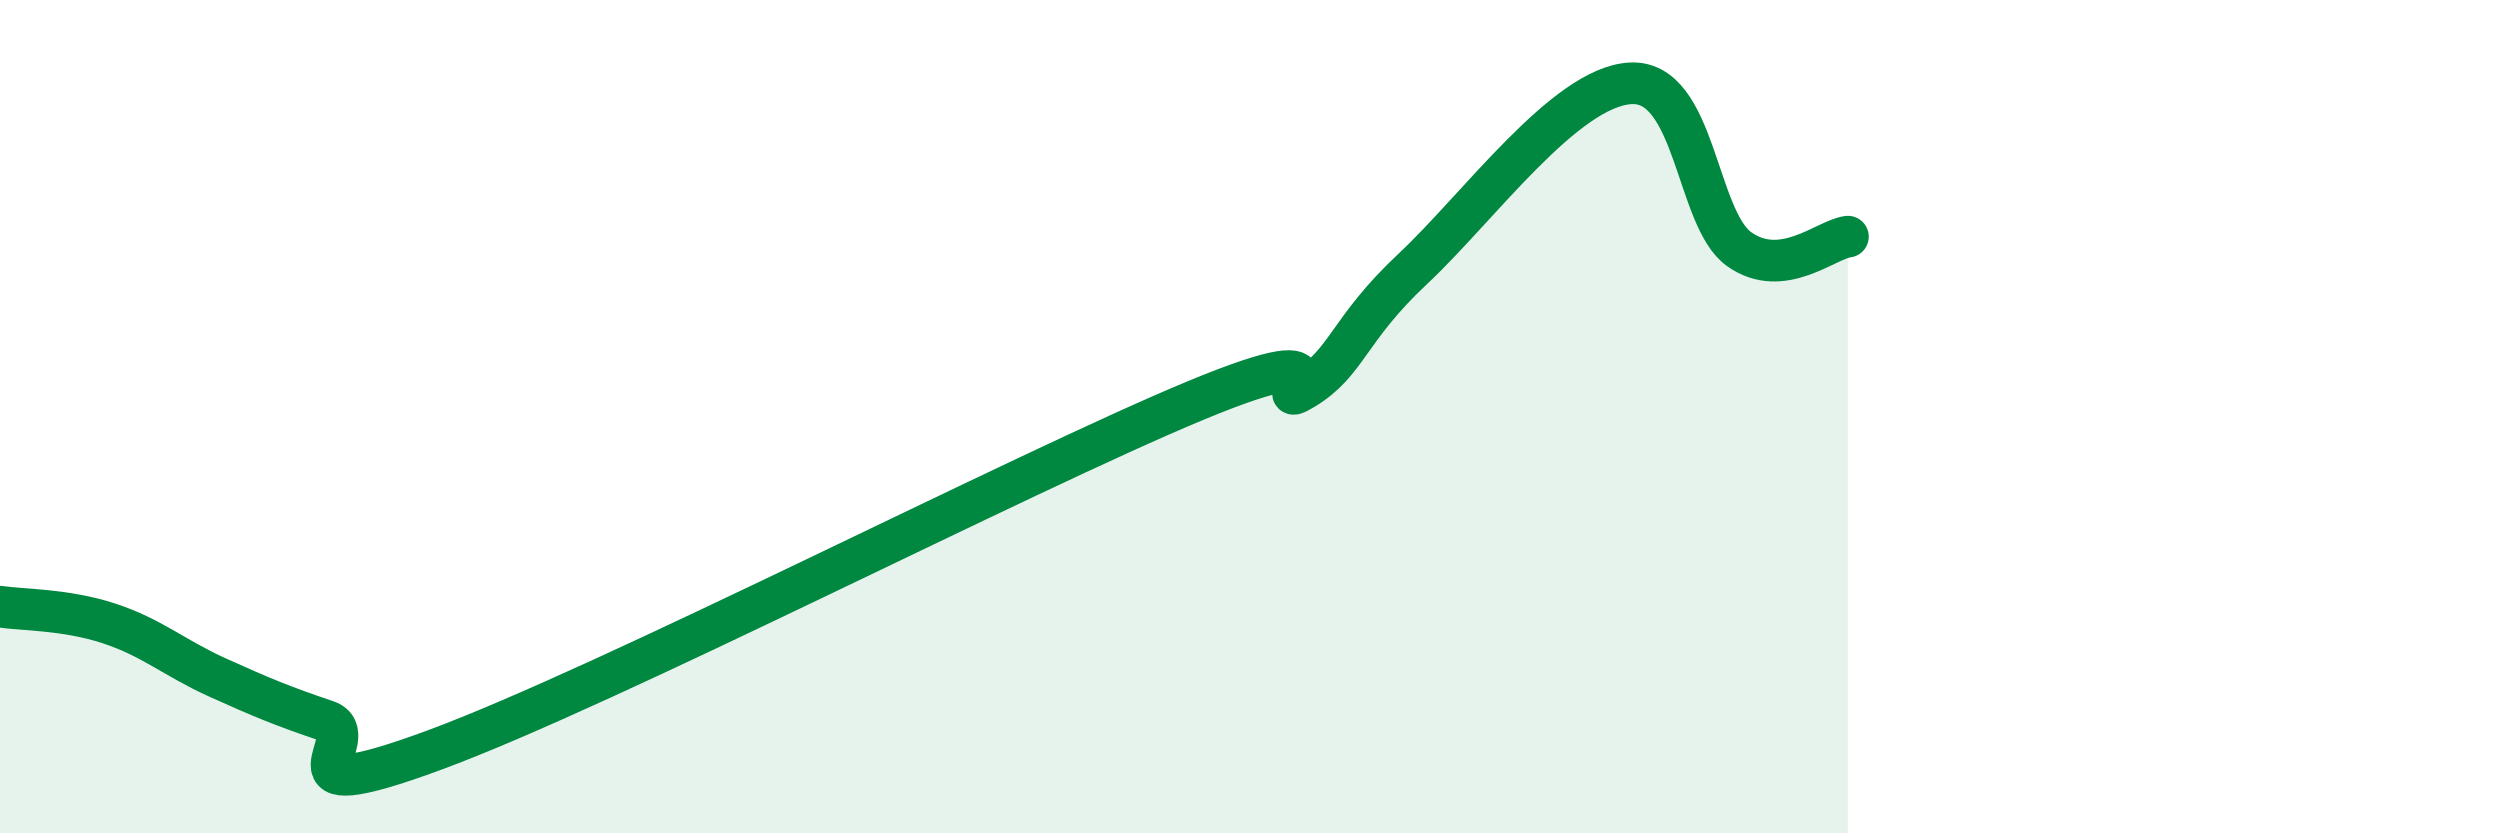 
    <svg width="60" height="20" viewBox="0 0 60 20" xmlns="http://www.w3.org/2000/svg">
      <path
        d="M 0,14.56 C 0.52,14.64 1.57,14.62 2.61,14.96 C 3.65,15.3 4.18,15.79 5.22,16.26 C 6.26,16.73 6.79,16.95 7.83,17.3 C 8.87,17.65 6.26,19.54 10.43,18 C 14.6,16.46 24.53,11.34 28.7,9.61 C 32.87,7.88 30.26,9.96 31.3,9.33 C 32.34,8.7 32.34,7.92 33.91,6.45 C 35.48,4.98 37.56,2.09 39.13,2 C 40.7,1.91 40.7,5.24 41.74,5.98 C 42.78,6.72 43.83,5.74 44.35,5.68L44.35 20L0 20Z"
        fill="#008740"
        opacity="0.1"
        stroke-linecap="round"
        stroke-linejoin="round"
      />
      <path
        d="M 0,14.56 C 0.52,14.64 1.57,14.62 2.61,14.96 C 3.65,15.3 4.18,15.79 5.22,16.26 C 6.26,16.73 6.79,16.95 7.83,17.3 C 8.87,17.65 6.26,19.54 10.43,18 C 14.6,16.46 24.53,11.34 28.7,9.61 C 32.87,7.88 30.26,9.96 31.3,9.33 C 32.34,8.7 32.34,7.92 33.91,6.45 C 35.48,4.98 37.56,2.09 39.13,2 C 40.7,1.91 40.7,5.24 41.74,5.98 C 42.78,6.72 43.83,5.74 44.35,5.68"
        stroke="#008740"
        stroke-width="1"
        fill="none"
        stroke-linecap="round"
        stroke-linejoin="round"
      />
    </svg>
  